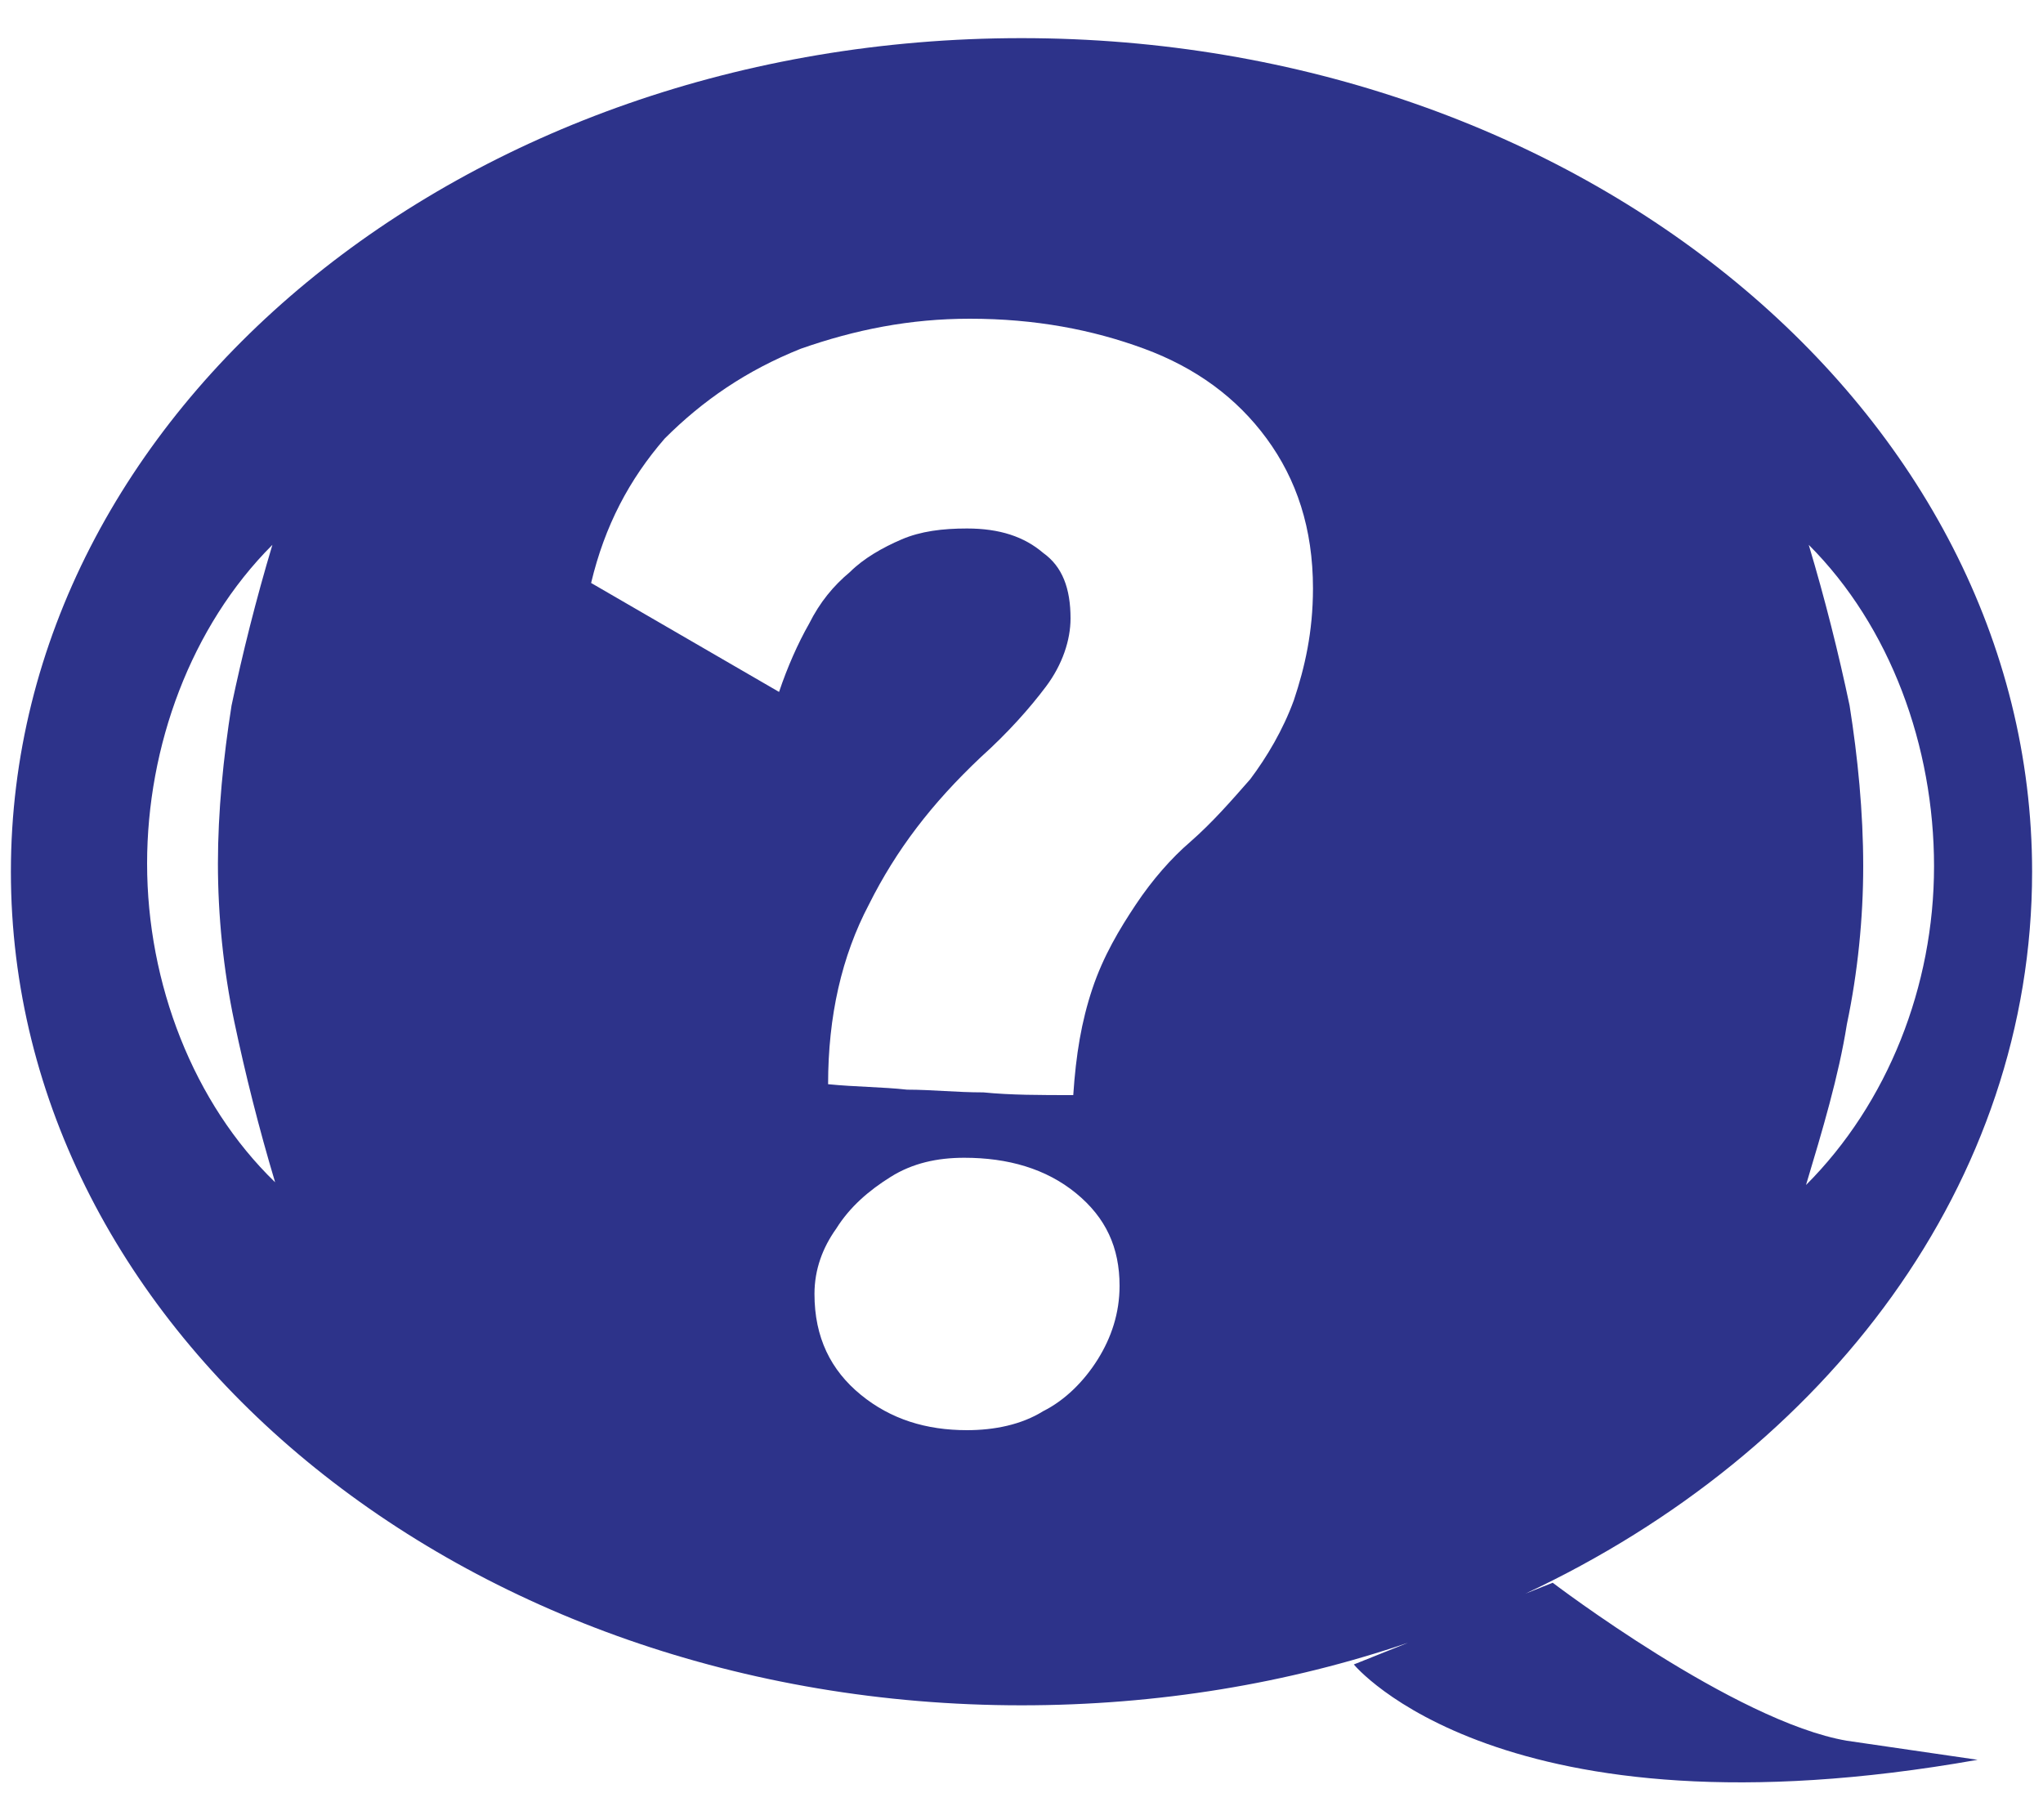 <?xml version="1.0" encoding="utf-8"?>
<!-- Generator: Adobe Illustrator 27.2.0, SVG Export Plug-In . SVG Version: 6.00 Build 0)  -->
<svg version="1.1" id="Layer_1" xmlns="http://www.w3.org/2000/svg" xmlns:xlink="http://www.w3.org/1999/xlink" x="0px" y="0px"
	 viewBox="0 0 75 66.8" style="enable-background:new 0 0 75 66.8;" xml:space="preserve">
<style type="text/css">
	.st0{fill:#2D338A;}
</style>
<path class="st0" d="M57,58.1L56,58.5C67.1,53.3,74.6,43.4,74.6,32C74.6,15.1,58,1.4,37.5,1.4C17,1.4,0.4,15.1,0.4,32
	c0,16.9,16.6,30.6,37.1,30.6c5,0,9.8-0.8,14.2-2.3l-2,0.8c0,0,5.4,6.6,22.9,3.5l-4.8-0.7C63.7,63.2,57,58.1,57,58.1z M67.9,25.9
	C67.5,24,67,22,66.4,20c3,3,4.6,7.4,4.6,11.8c0,4.4-1.7,8.7-4.7,11.7c0.6-2,1.2-4,1.5-5.9c0.4-1.9,0.6-3.9,0.6-5.8
	C68.4,29.8,68.2,27.8,67.9,25.9z M5.4,31.7C5.4,27.4,7,23,10,20c-0.6,2-1.1,4-1.5,5.9C8.2,27.8,8,29.8,8,31.7c0,1.9,0.2,3.9,0.6,5.8
	c0.4,1.9,0.9,3.9,1.5,5.9C7.1,40.5,5.4,36.1,5.4,31.7z M40.3,49.9c-0.5,0.8-1.2,1.5-2,1.9c-0.8,0.5-1.8,0.7-2.8,0.7
	c-1.5,0-2.8-0.4-3.9-1.3c-1.1-0.9-1.7-2.1-1.7-3.7c0-0.9,0.3-1.7,0.8-2.4c0.5-0.8,1.2-1.4,2-1.9c0.8-0.5,1.7-0.7,2.7-0.7
	c1.6,0,3,0.4,4.1,1.3c1.1,0.9,1.6,2,1.6,3.4C41.1,48.2,40.8,49.1,40.3,49.9z M47.5,25.7c-0.4,1.1-1,2.1-1.6,2.9
	c-0.7,0.8-1.4,1.6-2.2,2.3c-0.7,0.6-1.4,1.4-2,2.3c-0.6,0.9-1.2,1.9-1.6,3.1c-0.4,1.2-0.6,2.4-0.7,3.9c-1.2,0-2.3,0-3.3-0.1
	c-1,0-1.9-0.1-2.8-0.1c-0.9-0.1-1.9-0.1-2.9-0.2c0-2.5,0.5-4.7,1.5-6.6c1-2,2.3-3.7,4.1-5.4c1-0.9,1.8-1.8,2.4-2.6
	c0.6-0.8,0.9-1.7,0.9-2.5c0-1.1-0.3-1.9-1-2.4c-0.7-0.6-1.6-0.9-2.8-0.9c-0.9,0-1.7,0.1-2.4,0.4c-0.7,0.3-1.4,0.7-1.9,1.2
	c-0.6,0.5-1.1,1.1-1.5,1.9c-0.4,0.7-0.8,1.6-1.1,2.5l-6.9-4c0.5-2.1,1.4-3.8,2.7-5.3c1.4-1.4,3-2.5,5-3.3c2-0.7,4-1.1,6.2-1.1
	c2.4,0,4.5,0.4,6.4,1.1c1.9,0.7,3.4,1.8,4.5,3.3c1.1,1.5,1.7,3.3,1.7,5.5C48.2,23.2,47.9,24.5,47.5,25.7z"/>
</svg>
